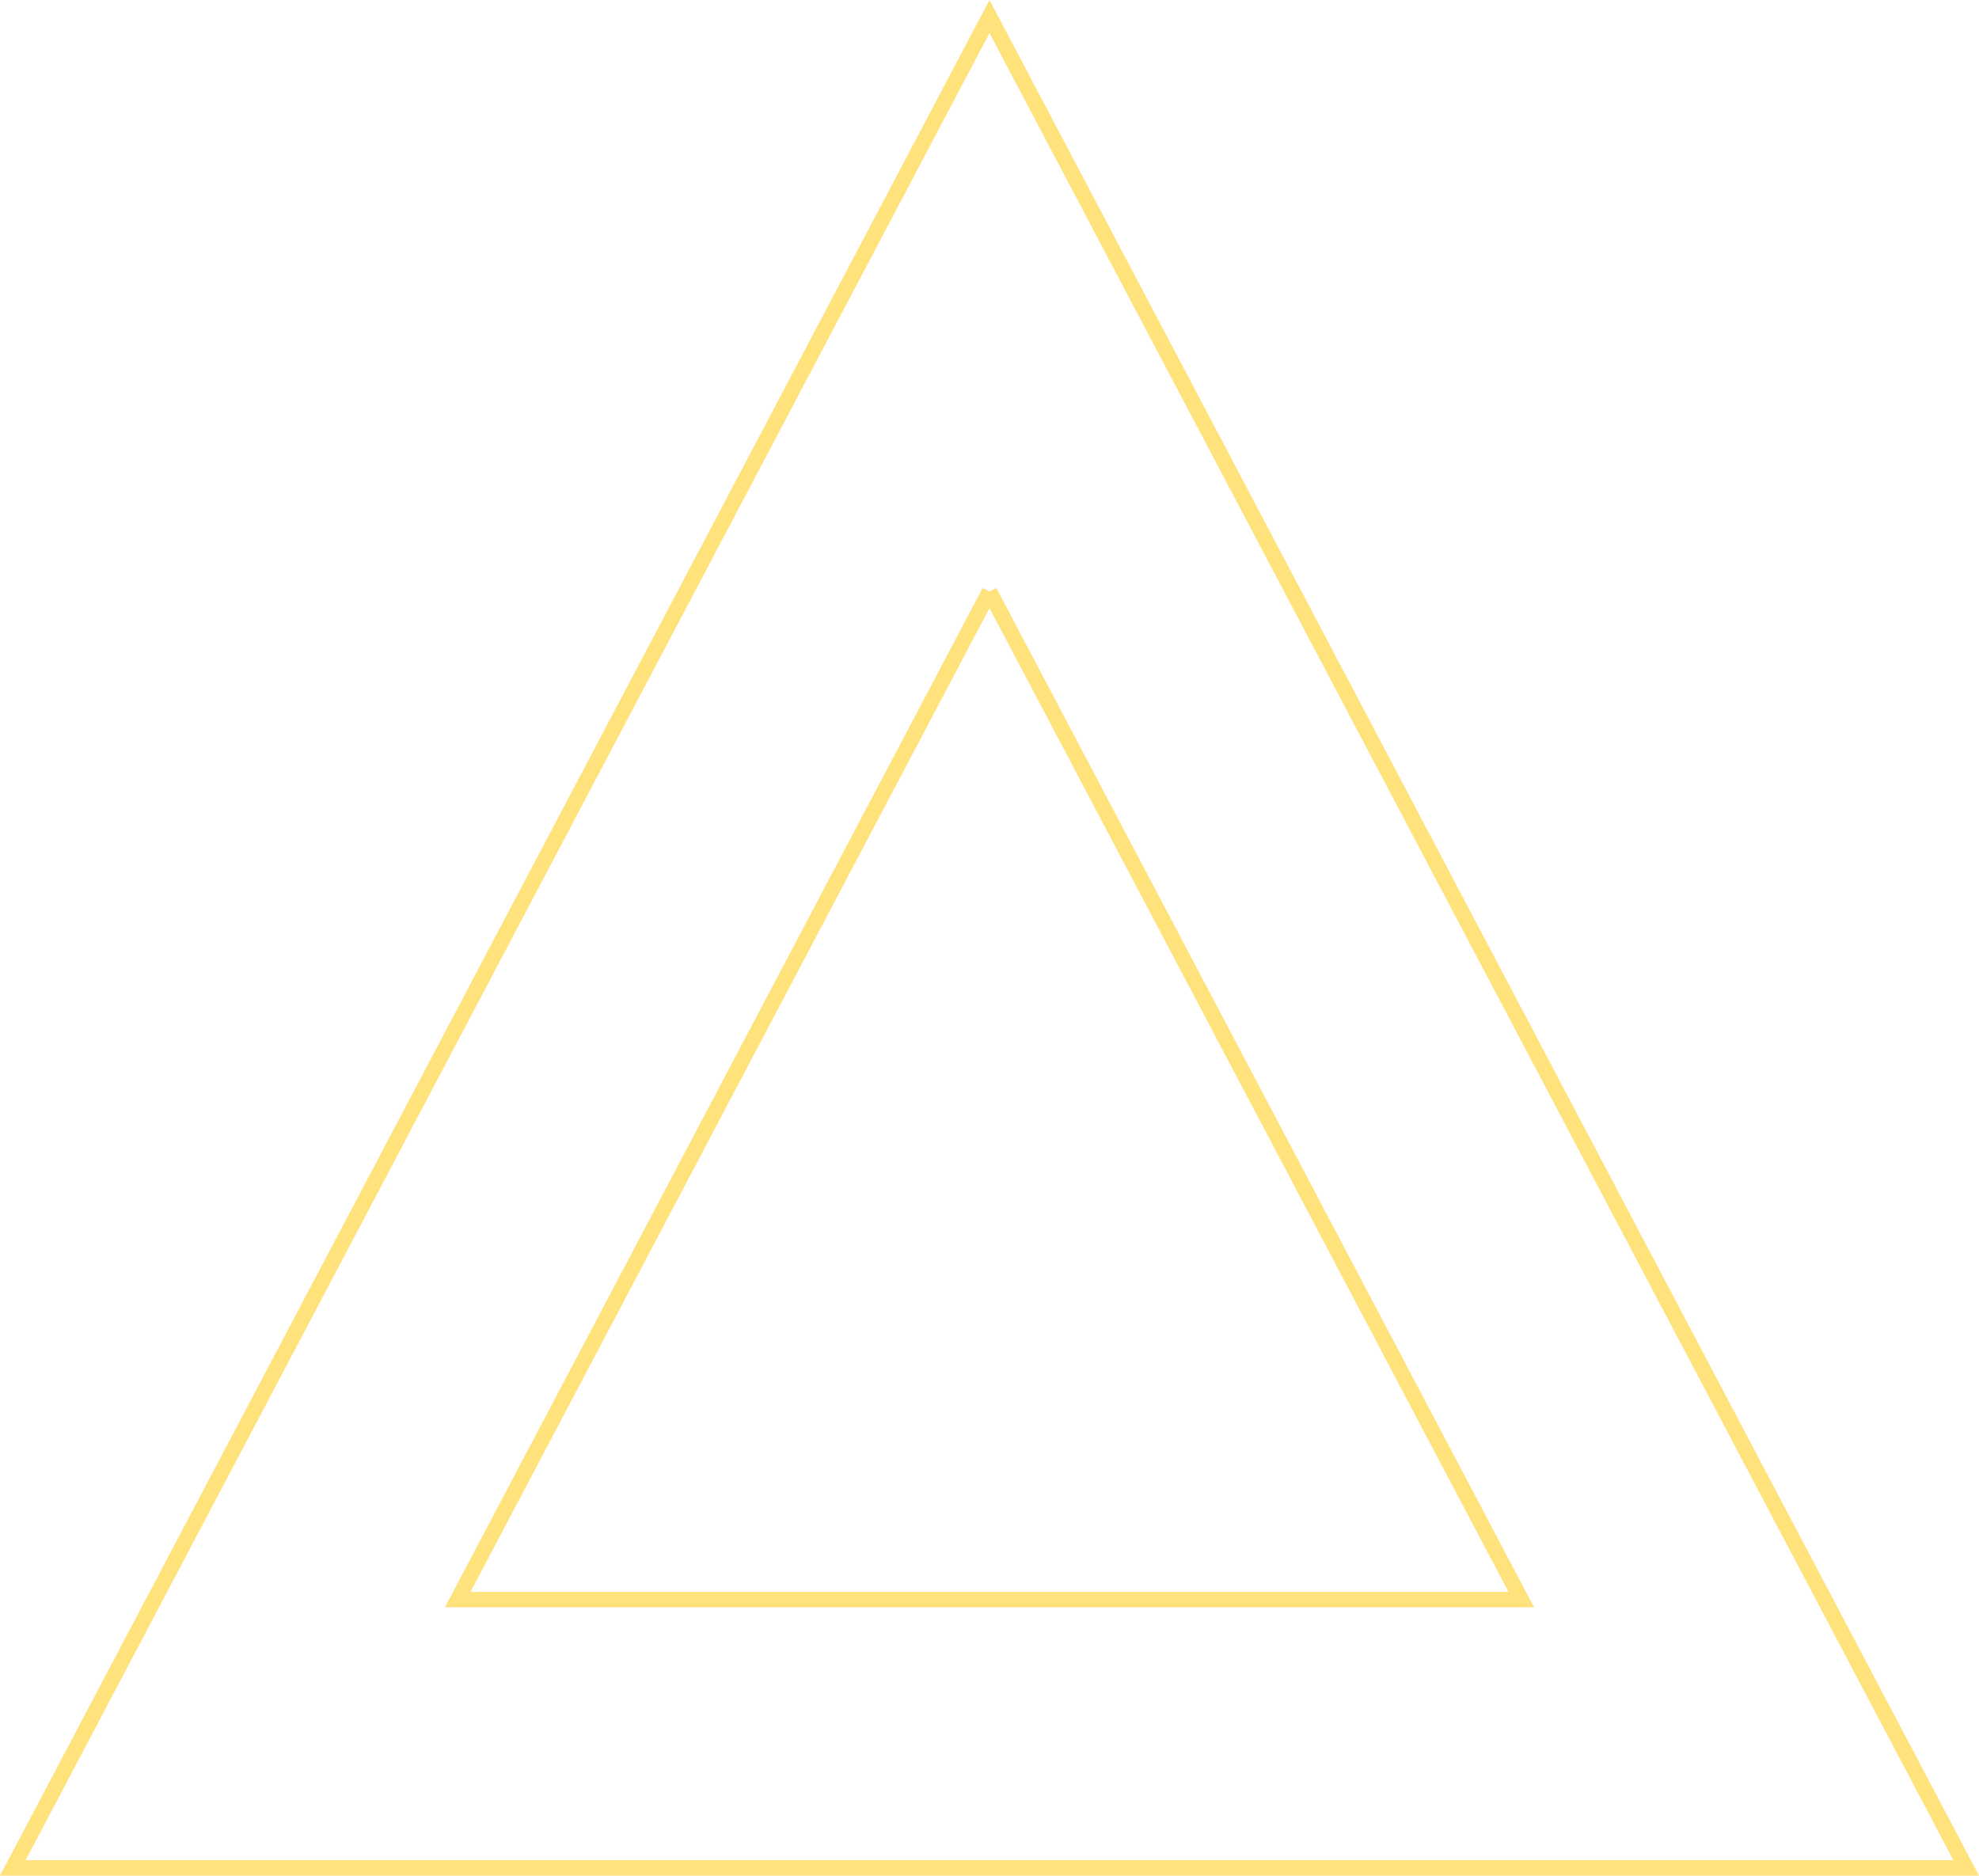 <svg xmlns="http://www.w3.org/2000/svg" width="256.419" height="243.035" viewBox="0 0 256.419 243.035">
  <path id="Polygon_1" data-name="Polygon 1" d="M126.552,74.512l68.9,130.612H57.649l68.9-130.612m0-74.512L0,239.892H253.1Z" transform="translate(1.658 2.143)" fill="none" stroke="#ffc905" stroke-width="2" opacity="0.52"/>
</svg>
